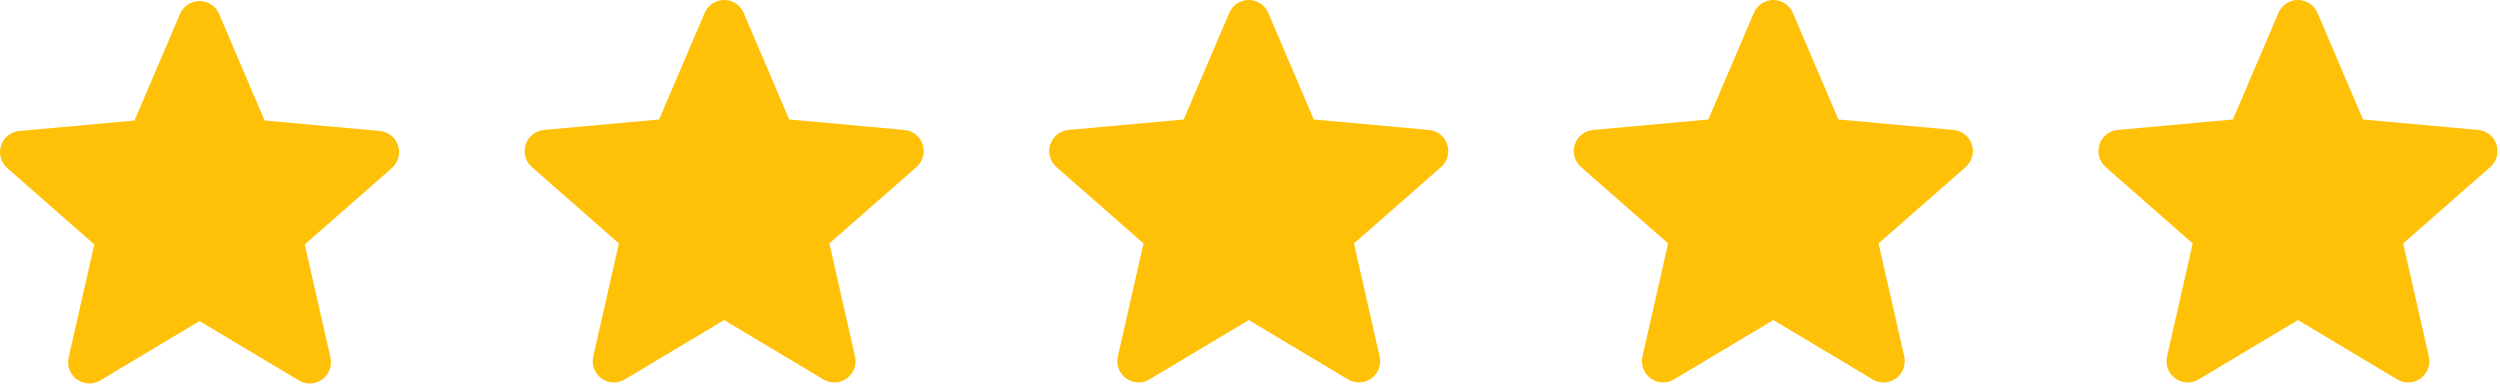 <?xml version="1.0" encoding="UTF-8"?> <svg xmlns="http://www.w3.org/2000/svg" width="996" height="153" viewBox="0 0 996 153" fill="none"> <path d="M158.586 57.992C157.545 54.772 154.689 52.485 151.311 52.181L105.419 48.014L87.272 5.539C85.934 2.427 82.887 0.412 79.501 0.412C76.115 0.412 73.068 2.427 71.73 5.547L53.583 48.014L7.684 52.181C4.311 52.493 1.463 54.772 0.416 57.992C-0.631 61.211 0.336 64.743 2.887 66.969L37.576 97.391L27.347 142.449C26.599 145.762 27.884 149.187 30.633 151.174C32.111 152.241 33.84 152.785 35.583 152.785C37.086 152.785 38.577 152.38 39.915 151.579L79.501 127.92L119.072 151.579C121.968 153.321 125.618 153.162 128.361 151.174C131.111 149.181 132.396 145.755 131.647 142.449L121.418 97.391L156.107 66.975C158.658 64.743 159.632 61.217 158.586 57.992V57.992Z" fill="#FFC107"></path> <path d="M367.586 57.58C366.545 54.36 363.689 52.074 360.311 51.769L314.419 47.602L296.272 5.128C294.934 2.015 291.887 0 288.501 0C285.115 0 282.068 2.015 280.73 5.135L262.583 47.602L216.684 51.769C213.312 52.081 210.463 54.36 209.416 57.58C208.37 60.8 209.336 64.331 211.888 66.557L246.576 96.979L236.347 142.038C235.599 145.351 236.885 148.775 239.634 150.762C241.111 151.83 242.84 152.373 244.583 152.373C246.086 152.373 247.577 151.968 248.915 151.167L288.501 127.508L328.073 151.167C330.968 152.909 334.619 152.751 337.361 150.762C340.112 148.769 341.396 145.343 340.648 142.038L330.419 96.979L365.108 66.563C367.659 64.331 368.633 60.806 367.586 57.58V57.58Z" fill="#FFC107"></path> <path d="M576.586 57.58C575.545 54.36 572.69 52.074 569.311 51.769L523.42 47.602L505.273 5.128C503.935 2.015 500.887 0 497.502 0C494.116 0 491.068 2.015 489.73 5.135L471.584 47.602L425.685 51.769C422.312 52.081 419.464 54.36 418.417 57.58C417.37 60.8 418.337 64.331 420.888 66.557L455.577 96.979L445.348 142.038C444.599 145.351 445.885 148.775 448.634 150.762C450.112 151.83 451.84 152.373 453.584 152.373C455.087 152.373 456.577 151.968 457.916 151.167L497.502 127.508L537.073 151.167C539.969 152.909 543.619 152.751 546.362 150.762C549.112 148.769 550.397 145.343 549.648 142.038L539.419 96.979L574.108 66.563C576.659 64.331 577.633 60.806 576.586 57.58V57.58Z" fill="#FFC107"></path> <path d="M785.587 57.58C784.546 54.36 781.69 52.074 778.312 51.769L732.42 47.602L714.273 5.128C712.935 2.015 709.888 0 706.502 0C703.116 0 700.069 2.015 698.731 5.135L680.584 47.602L634.685 51.769C631.312 52.081 628.464 54.36 627.417 57.58C626.37 60.8 627.337 64.331 629.888 66.557L664.577 96.979L654.348 142.038C653.6 145.351 654.886 148.775 657.634 150.762C659.112 151.83 660.841 152.373 662.584 152.373C664.087 152.373 665.578 151.968 666.916 151.167L706.502 127.508L746.073 151.167C748.969 152.909 752.619 152.751 755.362 150.762C758.112 148.769 759.397 145.343 758.648 142.038L748.42 96.979L783.108 66.563C785.659 64.331 786.634 60.806 785.587 57.58V57.58Z" fill="#FFC107"></path> <path d="M994.587 57.58C993.546 54.36 990.691 52.074 987.312 51.769L941.42 47.602L923.273 5.128C921.935 2.015 918.888 0 915.502 0C912.116 0 909.069 2.015 907.731 5.135L889.584 47.602L843.685 51.769C840.313 52.081 837.464 54.36 836.418 57.58C835.371 60.8 836.337 64.331 838.889 66.557L873.577 96.979L863.348 142.038C862.6 145.351 863.886 148.775 866.635 150.762C868.112 151.83 869.841 152.373 871.584 152.373C873.087 152.373 874.578 151.968 875.916 151.167L915.502 127.508L955.074 151.167C957.969 152.909 961.62 152.751 964.362 150.762C967.113 148.769 968.397 145.343 967.649 142.038L957.42 96.979L992.109 66.563C994.66 64.331 995.634 60.806 994.587 57.58V57.58Z" fill="#FFC107"></path> </svg> 